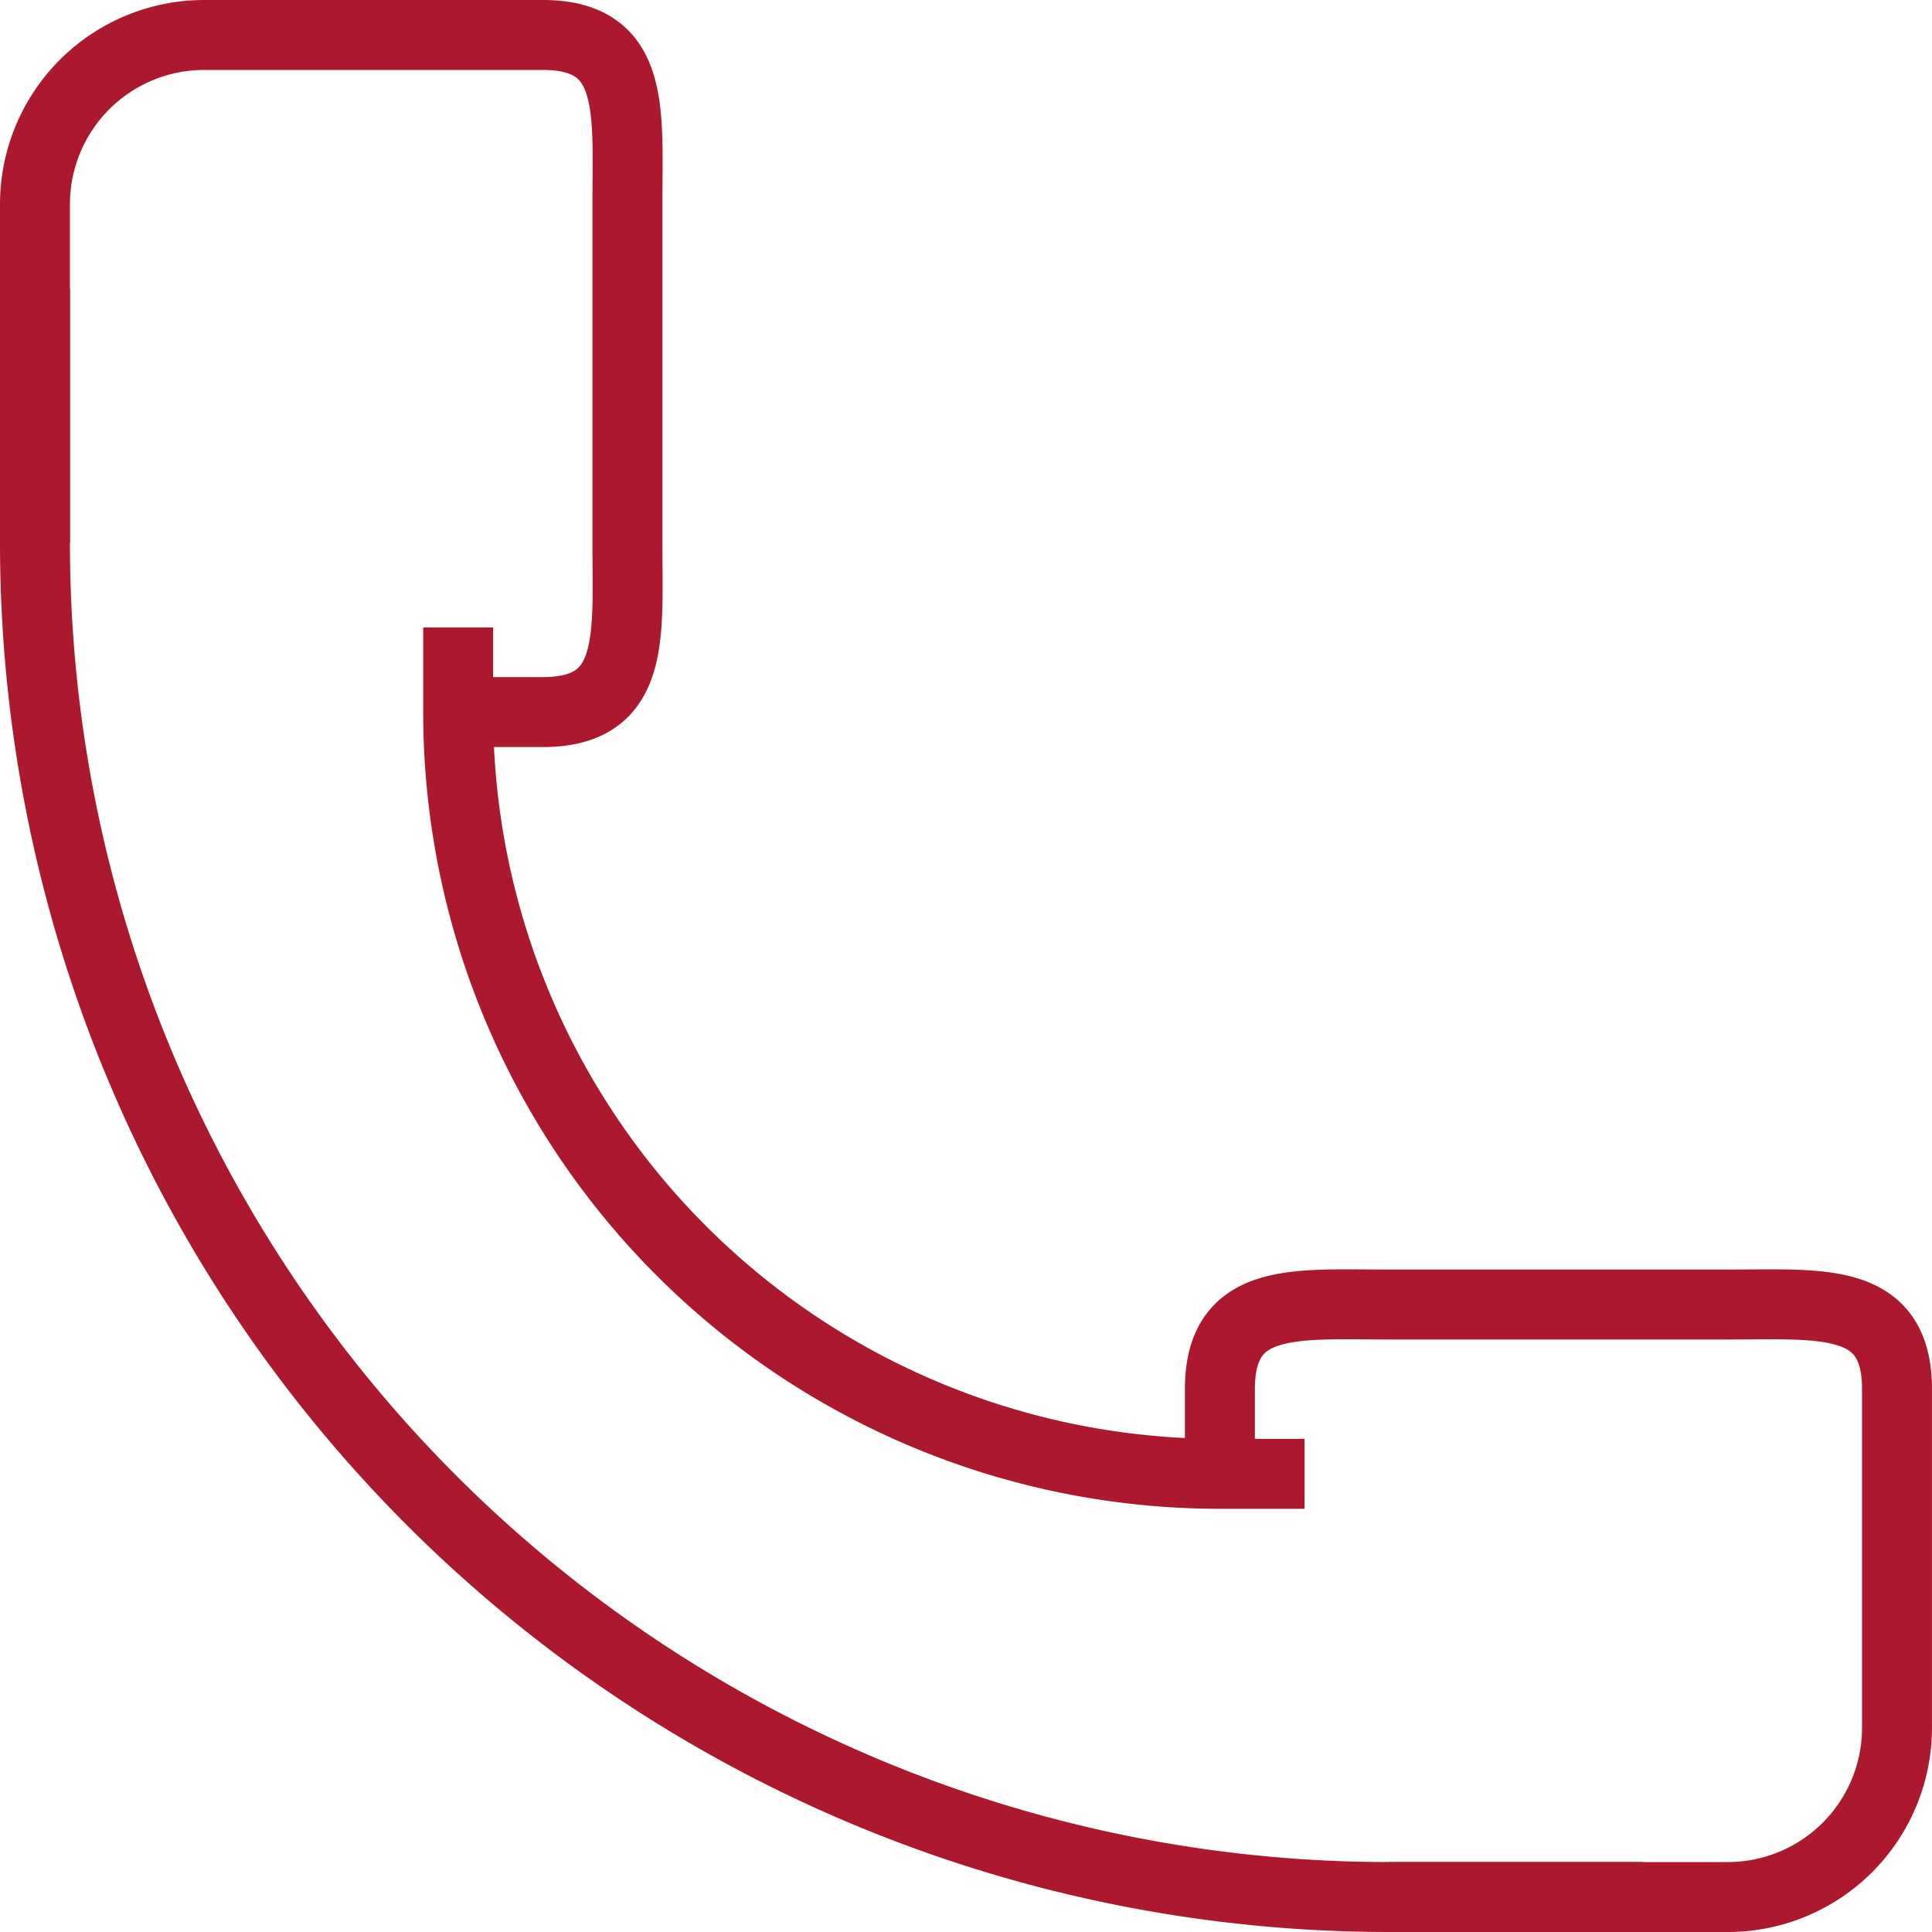<svg xmlns="http://www.w3.org/2000/svg" width="82.872" height="82.872" viewBox="0 0 82.872 82.872">
  <g id="Group_1597" data-name="Group 1597" transform="translate(-354.5 -2296.5)">
    <g id="Group_1596" data-name="Group 1596" transform="translate(-79.207 2127.956)">
      <path id="Path_1597" data-name="Path 1597" d="M476.512,213.349h-3.63a32.673,32.673,0,0,1-32.675-32.675v-3.63" transform="translate(13.153 18.414)" fill="none" stroke="#ac182d" stroke-width="3"/>
      <path id="Path_1598" data-name="Path 1598" d="M435.207,191.827V177.305a7.261,7.261,0,0,1,7.261-7.261H456.99c4.008,0,3.63,3.253,3.63,7.261v14.522c0,4.012.378,7.261-3.63,7.261h-3.63" transform="translate(0)" fill="none" stroke="#ac182d" stroke-width="3"/>
      <path id="Path_1599" data-name="Path 1599" d="M456.468,210.465H470.99a7.261,7.261,0,0,0,7.261-7.261V188.681c0-4.008-3.253-3.631-7.261-3.631H456.468c-4.012,0-7.261-.378-7.261,3.631v3.63" transform="translate(36.827 39.451)" fill="none" stroke="#ac182d" stroke-width="3"/>
      <path id="Path_1600" data-name="Path 1600" d="M435.207,173.044v10.892A58.086,58.086,0,0,0,493.3,242.024h10.892" transform="translate(0 7.892)" fill="none" stroke="#ac182d" stroke-width="3"/>
    </g>
  </g>
</svg>
